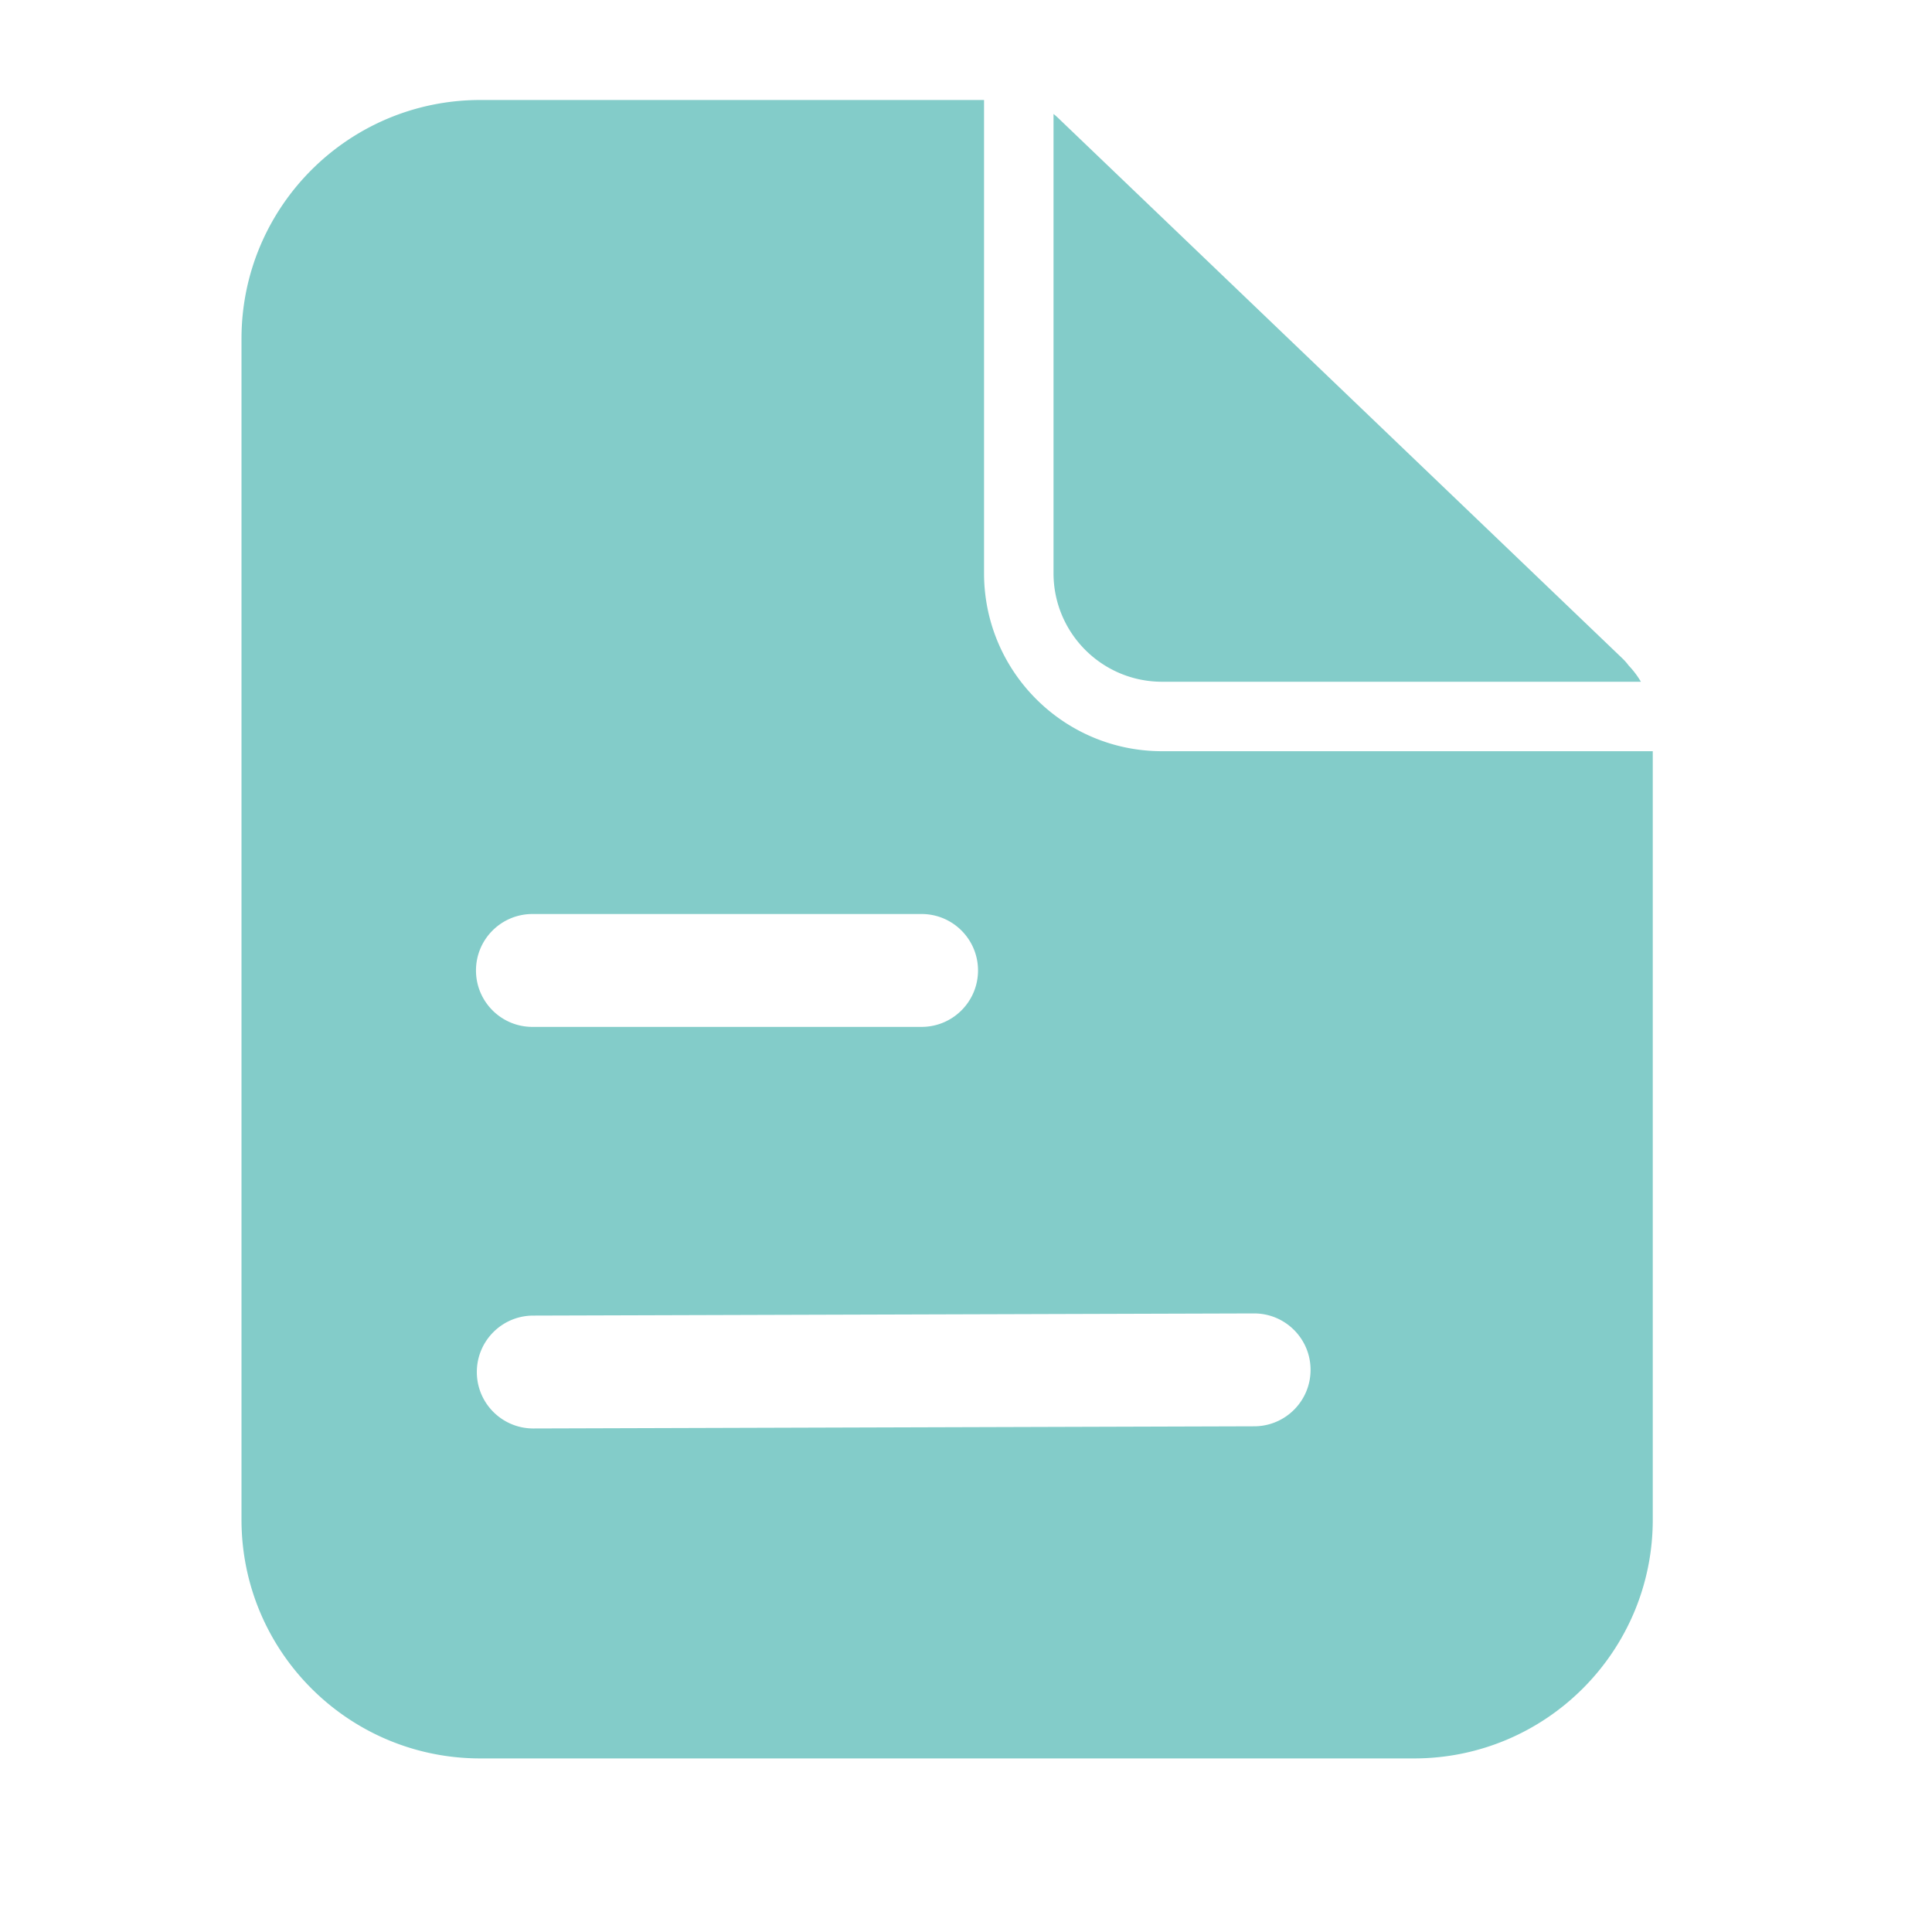<?xml version="1.0" standalone="no"?><!DOCTYPE svg PUBLIC "-//W3C//DTD SVG 1.1//EN" "http://www.w3.org/Graphics/SVG/1.1/DTD/svg11.dtd"><svg t="1645796525887" class="icon" viewBox="0 0 1024 1024" version="1.1" xmlns="http://www.w3.org/2000/svg" p-id="3493" width="32" height="32" xmlns:xlink="http://www.w3.org/1999/xlink"><defs><style type="text/css"></style></defs><path d="M521.563 53v250.814l0.013 1.56c0.833 51.385 42.756 92.783 94.35 92.783H876v407.285C876 875.338 819.326 932 749.415 932h-494.83C184.674 932 128 875.338 128 805.442V179.558C128 109.662 184.674 53 254.585 53h266.978z m143.052 643.143l-382.056 1.15-0.706 0.01c-16.197 0.425-29.172 13.71-29.124 29.994 0.05 16.355 13.219 29.606 29.516 29.82l0.495 0.003 382.055-1.15 0.706-0.01c16.197-0.424 29.173-13.71 29.124-29.994-0.05-16.52-13.486-29.873-30.01-29.823zM488.449 484.446H282.203l-0.706 0.009c-16.198 0.375-29.214 13.62-29.214 29.905 0 16.356 13.13 29.645 29.425 29.91l0.495 0.004H488.45l0.706-0.009c16.198-0.375 29.214-13.62 29.214-29.905 0-16.52-13.396-29.914-29.92-29.914z m71.703-422.552l0.574 0.535 299.147 286.514a30.11 30.11 0 0 1 3.384 3.841 46.18 46.18 0 0 1 6.458 8.556H615.926l-0.951-0.007c-31.34-0.508-56.587-26.066-56.587-57.519V60.408c0.602 0.469 1.19 0.964 1.764 1.486z" fill="#83ccc9" p-id="3494"></path></svg>